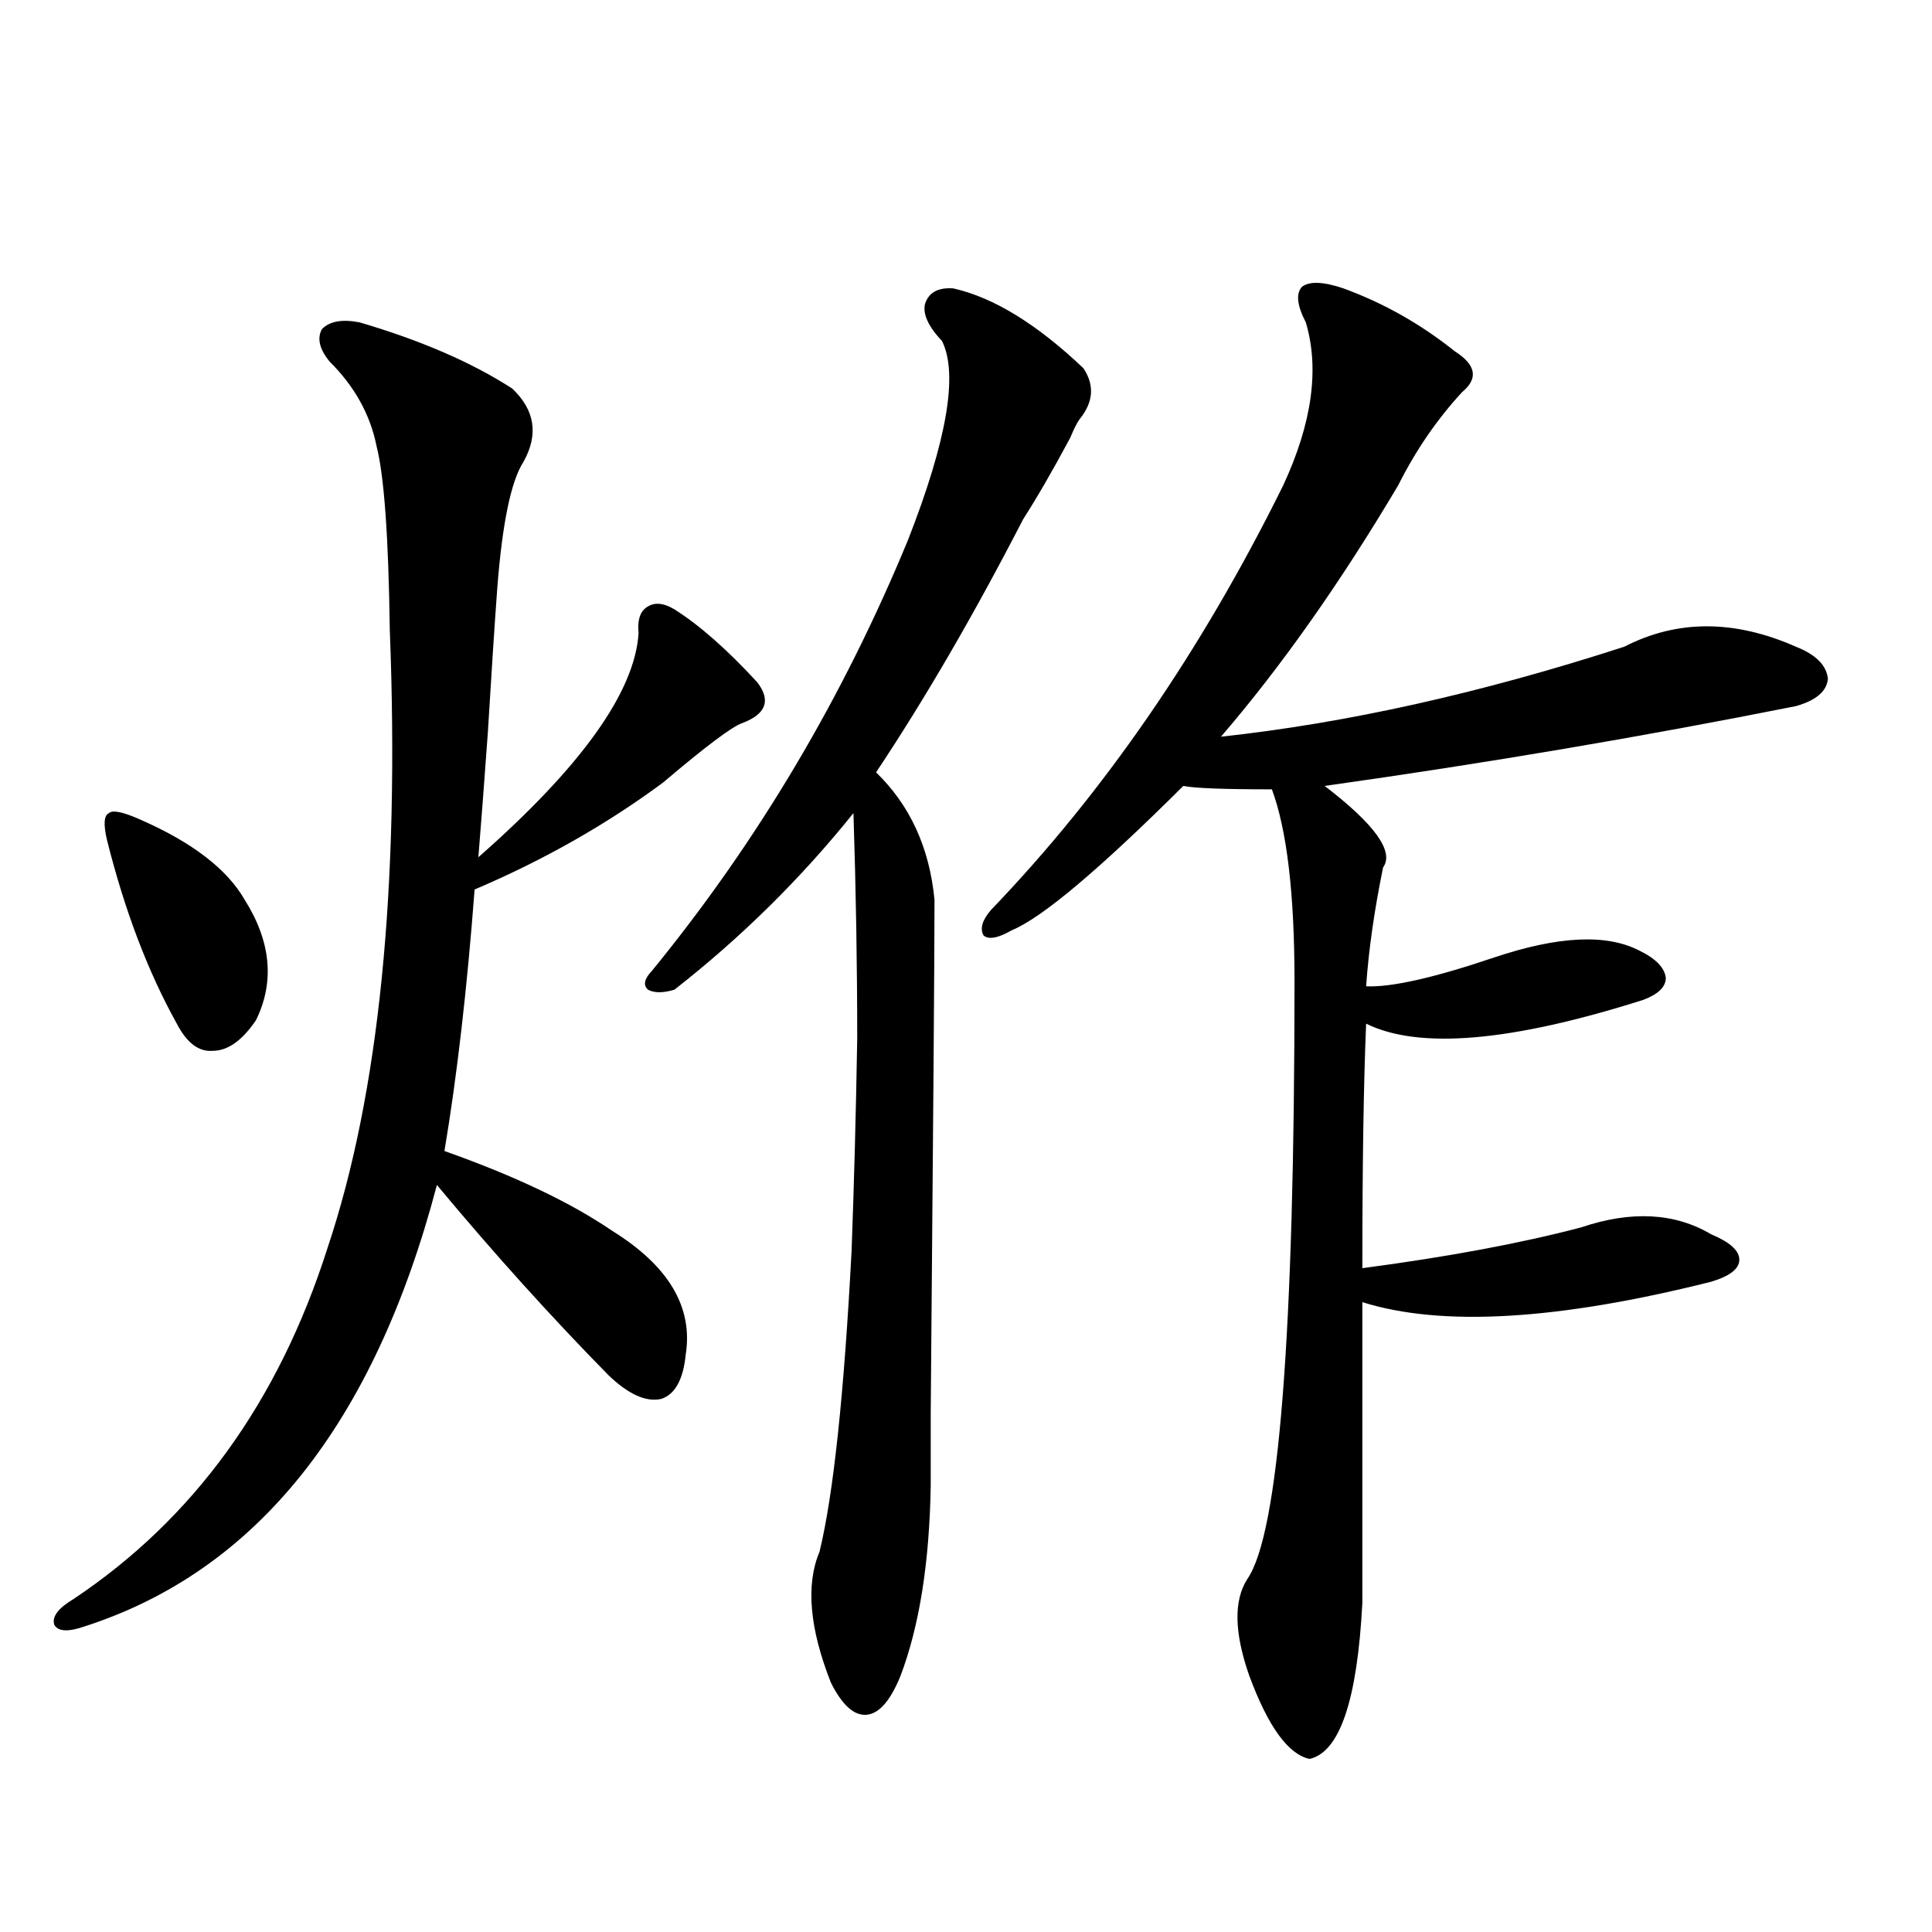<?xml version="1.0" encoding="utf-8"?>
<!-- Generator: Adobe Illustrator 16.0.0, SVG Export Plug-In . SVG Version: 6.00 Build 0)  -->
<!DOCTYPE svg PUBLIC "-//W3C//DTD SVG 1.1//EN" "http://www.w3.org/Graphics/SVG/1.1/DTD/svg11.dtd">
<svg version="1.1" id="图层_1" xmlns="http://www.w3.org/2000/svg" xmlns:xlink="http://www.w3.org/1999/xlink" x="0px" y="0px"
	 width="1000px" height="1000px" viewBox="0 0 1000 1000" enable-background="new 0 0 1000 1000" xml:space="preserve">
<path d="M186.142,166.855c31.859,9.38,58.2,20.806,79.022,34.277c11.707,11.138,13.658,23.73,5.854,37.793
	c-6.509,9.97-11.066,31.942-13.658,65.918c-1.311,17.578-2.927,42.489-4.878,74.707c-1.951,26.958-3.582,48.34-4.878,64.16
	c53.322-46.87,80.974-85.542,82.925-116.016c-0.655-6.44,0.641-10.835,3.902-13.184c3.902-2.925,8.78-2.637,14.634,0.879
	c13.003,8.212,27.316,20.806,42.926,37.793c7.149,9.38,4.543,16.411-7.805,21.094c-5.213,1.758-18.871,12.017-40.975,30.762
	c-29.268,21.685-61.797,40.142-97.559,55.371c-3.902,51.567-9.115,96.68-15.609,135.352c36.417,12.896,65.364,26.669,86.827,41.309
	c29.268,18.169,41.95,39.551,38.048,64.16c-1.311,12.896-5.533,20.517-12.683,22.852c-7.805,1.758-16.92-2.335-27.316-12.305
	c-29.923-30.46-59.511-63.281-88.778-98.438c-32.529,123.638-93.336,199.813-182.435,228.516c-8.46,2.925-13.658,2.637-15.609-0.879
	c-1.311-4.106,1.951-8.501,9.756-13.184c62.438-41.597,106.339-102.241,131.704-181.934
	c26.661-79.679,37.393-186.328,32.194-319.922c-0.655-48.038-2.927-79.679-6.829-94.922c-3.262-16.397-11.387-31.05-24.39-43.945
	c-5.213-6.44-6.509-12.003-3.902-16.699C170.532,166.278,177.026,165.098,186.142,166.855z M72.974,424.375
	c26.661,11.728,44.542,25.488,53.657,41.309c13.658,21.685,15.609,42.489,5.854,62.402c-7.164,10.547-14.634,15.82-22.438,15.82
	c-7.164,0.591-13.338-4.093-18.536-14.063c-14.969-26.944-26.996-58.585-36.097-94.922c-1.951-8.198-1.631-12.882,0.976-14.063
	C58.34,419.102,63.858,420.282,72.974,424.375z M493.451,149.277c20.808,4.696,43.246,18.457,67.315,41.309
	c5.854,8.789,5.198,17.578-1.951,26.367c-1.311,1.758-2.927,4.985-4.878,9.668c-9.115,17.001-17.24,31.063-24.39,42.188
	c-25.365,49.219-50.73,92.876-76.096,130.957c17.561,17.001,27.637,38.974,30.243,65.918c0,28.125-0.655,116.606-1.951,265.43
	c0,24.609,0,37.216,0,37.793c-0.655,39.853-5.854,72.647-15.609,98.438c-5.213,12.882-11.066,19.624-17.561,20.215
	c-6.509,0.577-12.683-4.985-18.536-16.699c-11.066-28.125-13.018-50.688-5.854-67.676c7.149-29.292,12.683-81.147,16.585-155.566
	c1.296-34.565,2.271-71.191,2.927-109.863c0-38.081-0.655-77.042-1.951-116.895c-27.316,33.989-58.215,64.462-92.681,91.406
	c-5.854,1.758-10.411,1.758-13.658,0c-2.606-2.335-1.951-5.562,1.951-9.668c54.633-66.797,98.854-141.202,132.68-223.242
	c20.152-51.554,26.006-85.831,17.561-102.832c-7.164-7.608-10.091-14.063-8.78-19.336
	C480.769,151.337,485.646,148.7,493.451,149.277z M695.397,149.277c20.808,7.622,39.999,18.457,57.56,32.52
	c11.052,7.031,12.348,14.063,3.902,21.094c-13.018,14.063-24.069,30.185-33.17,48.34c-29.923,50.399-60.486,93.755-91.705,130.078
	c65.029-7.031,134.631-22.55,208.775-46.582c27.316-14.063,56.904-14.063,88.778,0c10.396,4.106,15.93,9.668,16.585,16.699
	c-0.655,6.454-6.188,11.138-16.585,14.063c-79.357,15.82-160.651,29.595-243.896,41.309c26.006,19.927,36.097,33.989,30.243,42.188
	c-4.558,22.274-7.484,42.778-8.78,61.523c13.003,0.591,35.121-4.395,66.34-14.941c33.17-11.124,58.2-12.305,75.12-3.516
	c8.445,4.106,13.003,8.789,13.658,14.063c0,4.696-3.902,8.501-11.707,11.426c-68.291,21.685-116.095,25.79-143.411,12.305
	c-1.311,31.063-1.951,73.251-1.951,126.563c44.222-5.851,81.949-12.882,113.168-21.094c26.006-8.789,48.444-7.608,67.315,3.516
	c9.756,4.106,14.634,8.501,14.634,13.184c0,4.696-4.878,8.501-14.634,11.426c-79.357,19.927-139.509,23.442-180.483,10.547v155.566
	c-2.606,50.386-11.707,77.344-27.316,80.859c-11.066-2.349-21.463-16.699-31.219-43.066c-7.805-22.274-8.14-38.974-0.976-50.098
	c16.25-23.429,24.39-126.563,24.39-309.375c0-45.112-3.902-78.223-11.707-99.316c-24.725,0-39.999-0.577-45.853-1.758
	c-43.581,43.368-73.169,68.267-88.778,74.707c-7.164,4.106-12.042,4.985-14.634,2.637c-1.951-3.516-0.655-7.91,3.902-13.184
	c58.535-60.933,108.931-134.171,151.216-219.727c14.954-32.218,18.856-60.343,11.707-84.375c-4.558-8.789-5.213-14.941-1.951-18.457
	C677.837,145.474,684.986,145.762,695.397,149.277z"/>
</svg>
